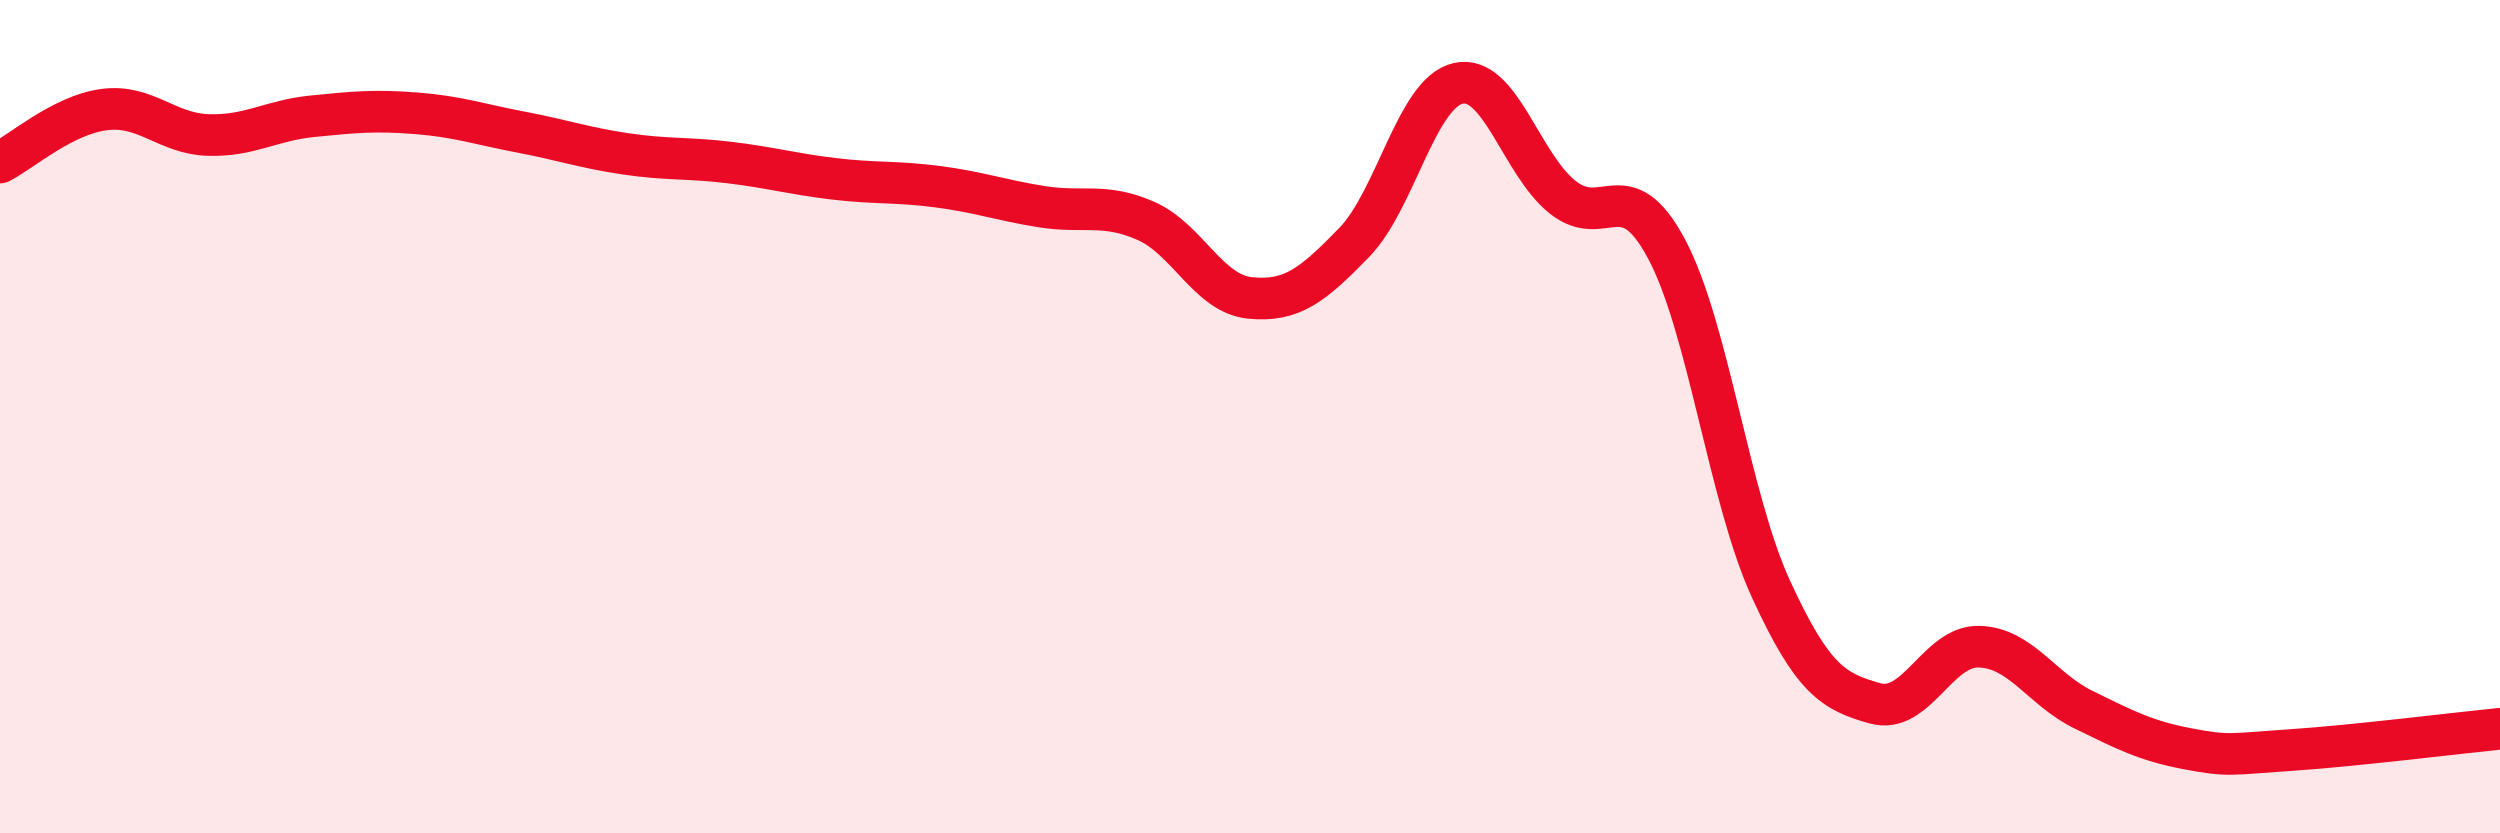 
    <svg width="60" height="20" viewBox="0 0 60 20" xmlns="http://www.w3.org/2000/svg">
      <path
        d="M 0,3.9 C 0.5,3.65 1.5,2.76 2.5,2.63 C 3.5,2.5 4,3.21 5,3.24 C 6,3.27 6.5,2.89 7.5,2.79 C 8.5,2.69 9,2.64 10,2.72 C 11,2.8 11.5,2.98 12.5,3.17 C 13.5,3.36 14,3.54 15,3.69 C 16,3.84 16.5,3.78 17.5,3.9 C 18.5,4.02 19,4.17 20,4.29 C 21,4.41 21.5,4.35 22.5,4.48 C 23.5,4.61 24,4.8 25,4.96 C 26,5.12 26.5,4.86 27.5,5.3 C 28.5,5.74 29,7.05 30,7.15 C 31,7.25 31.5,6.85 32.5,5.82 C 33.5,4.79 34,2.22 35,2 C 36,1.78 36.5,3.93 37.5,4.73 C 38.5,5.53 39,4.1 40,5.98 C 41,7.86 41.5,11.95 42.5,14.13 C 43.5,16.31 44,16.6 45,16.88 C 46,17.16 46.5,15.49 47.5,15.52 C 48.5,15.55 49,16.54 50,17.03 C 51,17.52 51.5,17.78 52.5,17.97 C 53.5,18.16 53.5,18.1 55,18 C 56.5,17.9 59,17.59 60,17.49L60 20L0 20Z"
        fill="#EB0A25"
        opacity="0.1"
        stroke-linecap="round"
        stroke-linejoin="round"
      />
      <path
        d="M 0,3.9 C 0.5,3.65 1.5,2.76 2.5,2.63 C 3.5,2.5 4,3.21 5,3.24 C 6,3.27 6.5,2.89 7.5,2.79 C 8.5,2.69 9,2.64 10,2.72 C 11,2.8 11.5,2.98 12.5,3.17 C 13.5,3.36 14,3.54 15,3.69 C 16,3.84 16.5,3.78 17.5,3.9 C 18.5,4.02 19,4.17 20,4.29 C 21,4.41 21.5,4.35 22.5,4.48 C 23.5,4.61 24,4.8 25,4.96 C 26,5.12 26.5,4.86 27.5,5.3 C 28.5,5.74 29,7.05 30,7.15 C 31,7.25 31.5,6.85 32.5,5.82 C 33.5,4.79 34,2.22 35,2 C 36,1.78 36.5,3.93 37.5,4.73 C 38.5,5.53 39,4.1 40,5.98 C 41,7.86 41.5,11.95 42.5,14.13 C 43.5,16.31 44,16.6 45,16.88 C 46,17.16 46.5,15.49 47.5,15.52 C 48.5,15.55 49,16.54 50,17.03 C 51,17.52 51.5,17.78 52.5,17.97 C 53.5,18.16 53.5,18.1 55,18 C 56.5,17.9 59,17.59 60,17.49"
        stroke="#EB0A25"
        stroke-width="1"
        fill="none"
        stroke-linecap="round"
        stroke-linejoin="round"
      />
    </svg>
  